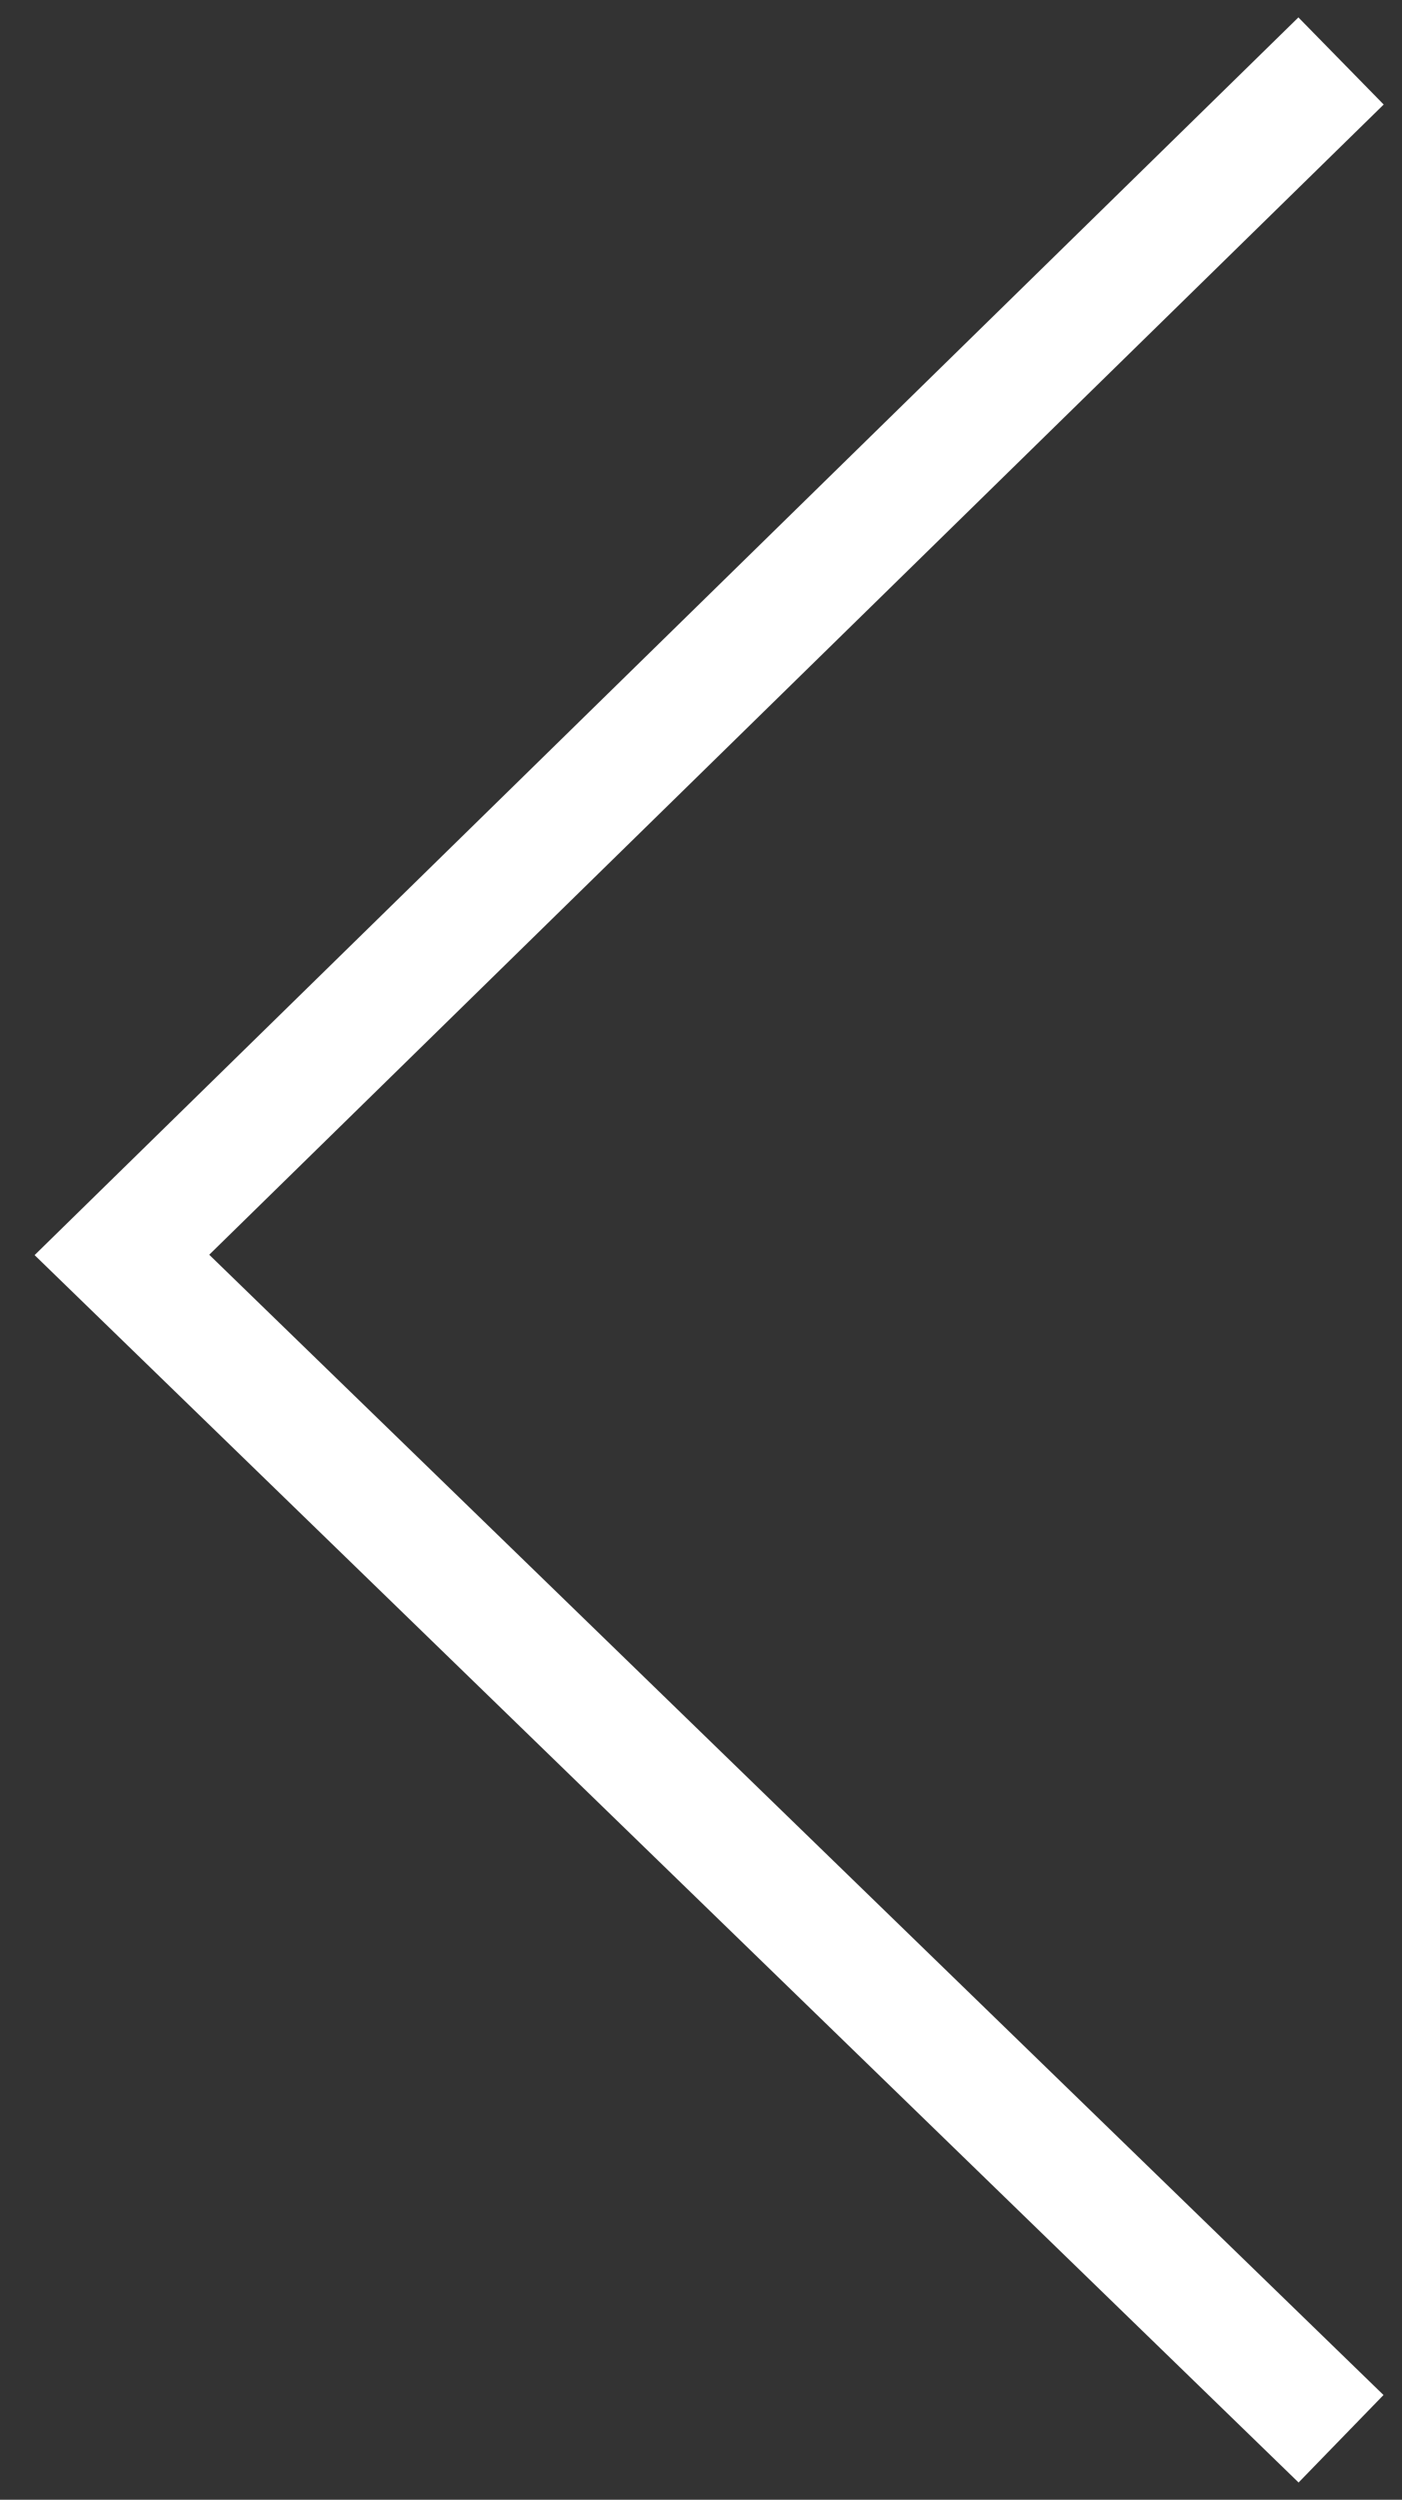 <?xml version="1.0" encoding="UTF-8"?>
<svg width="23px" height="41px" viewBox="0 0 23 41" version="1.1" xmlns="http://www.w3.org/2000/svg" xmlns:xlink="http://www.w3.org/1999/xlink">
    <rect x="0" y="0" width="23" height="41" fill="#333333" stroke="none"/>
    <!-- Generator: Sketch 64 (93537) - https://sketch.com -->
    <title>A_L</title>
    <desc>Created with Sketch.</desc>
    <g id="Page-1" stroke="none" stroke-width="1" fill="none" fill-rule="evenodd">
        <g id="SACH-StyleTile" transform="translate(-62, -10866)" stroke="#FFFFFF" stroke-width="2">
            <g id="A_L" transform="translate(63.3, 10867)">
                <polyline id="Page-1-Copy-9" transform="translate(10.7, 19.5) rotate(-1800) translate(-10.7, -19.5) " points="20.7 39 0.7 19.583 20.7 0"></polyline>
            </g>
        </g>
    </g>
</svg>